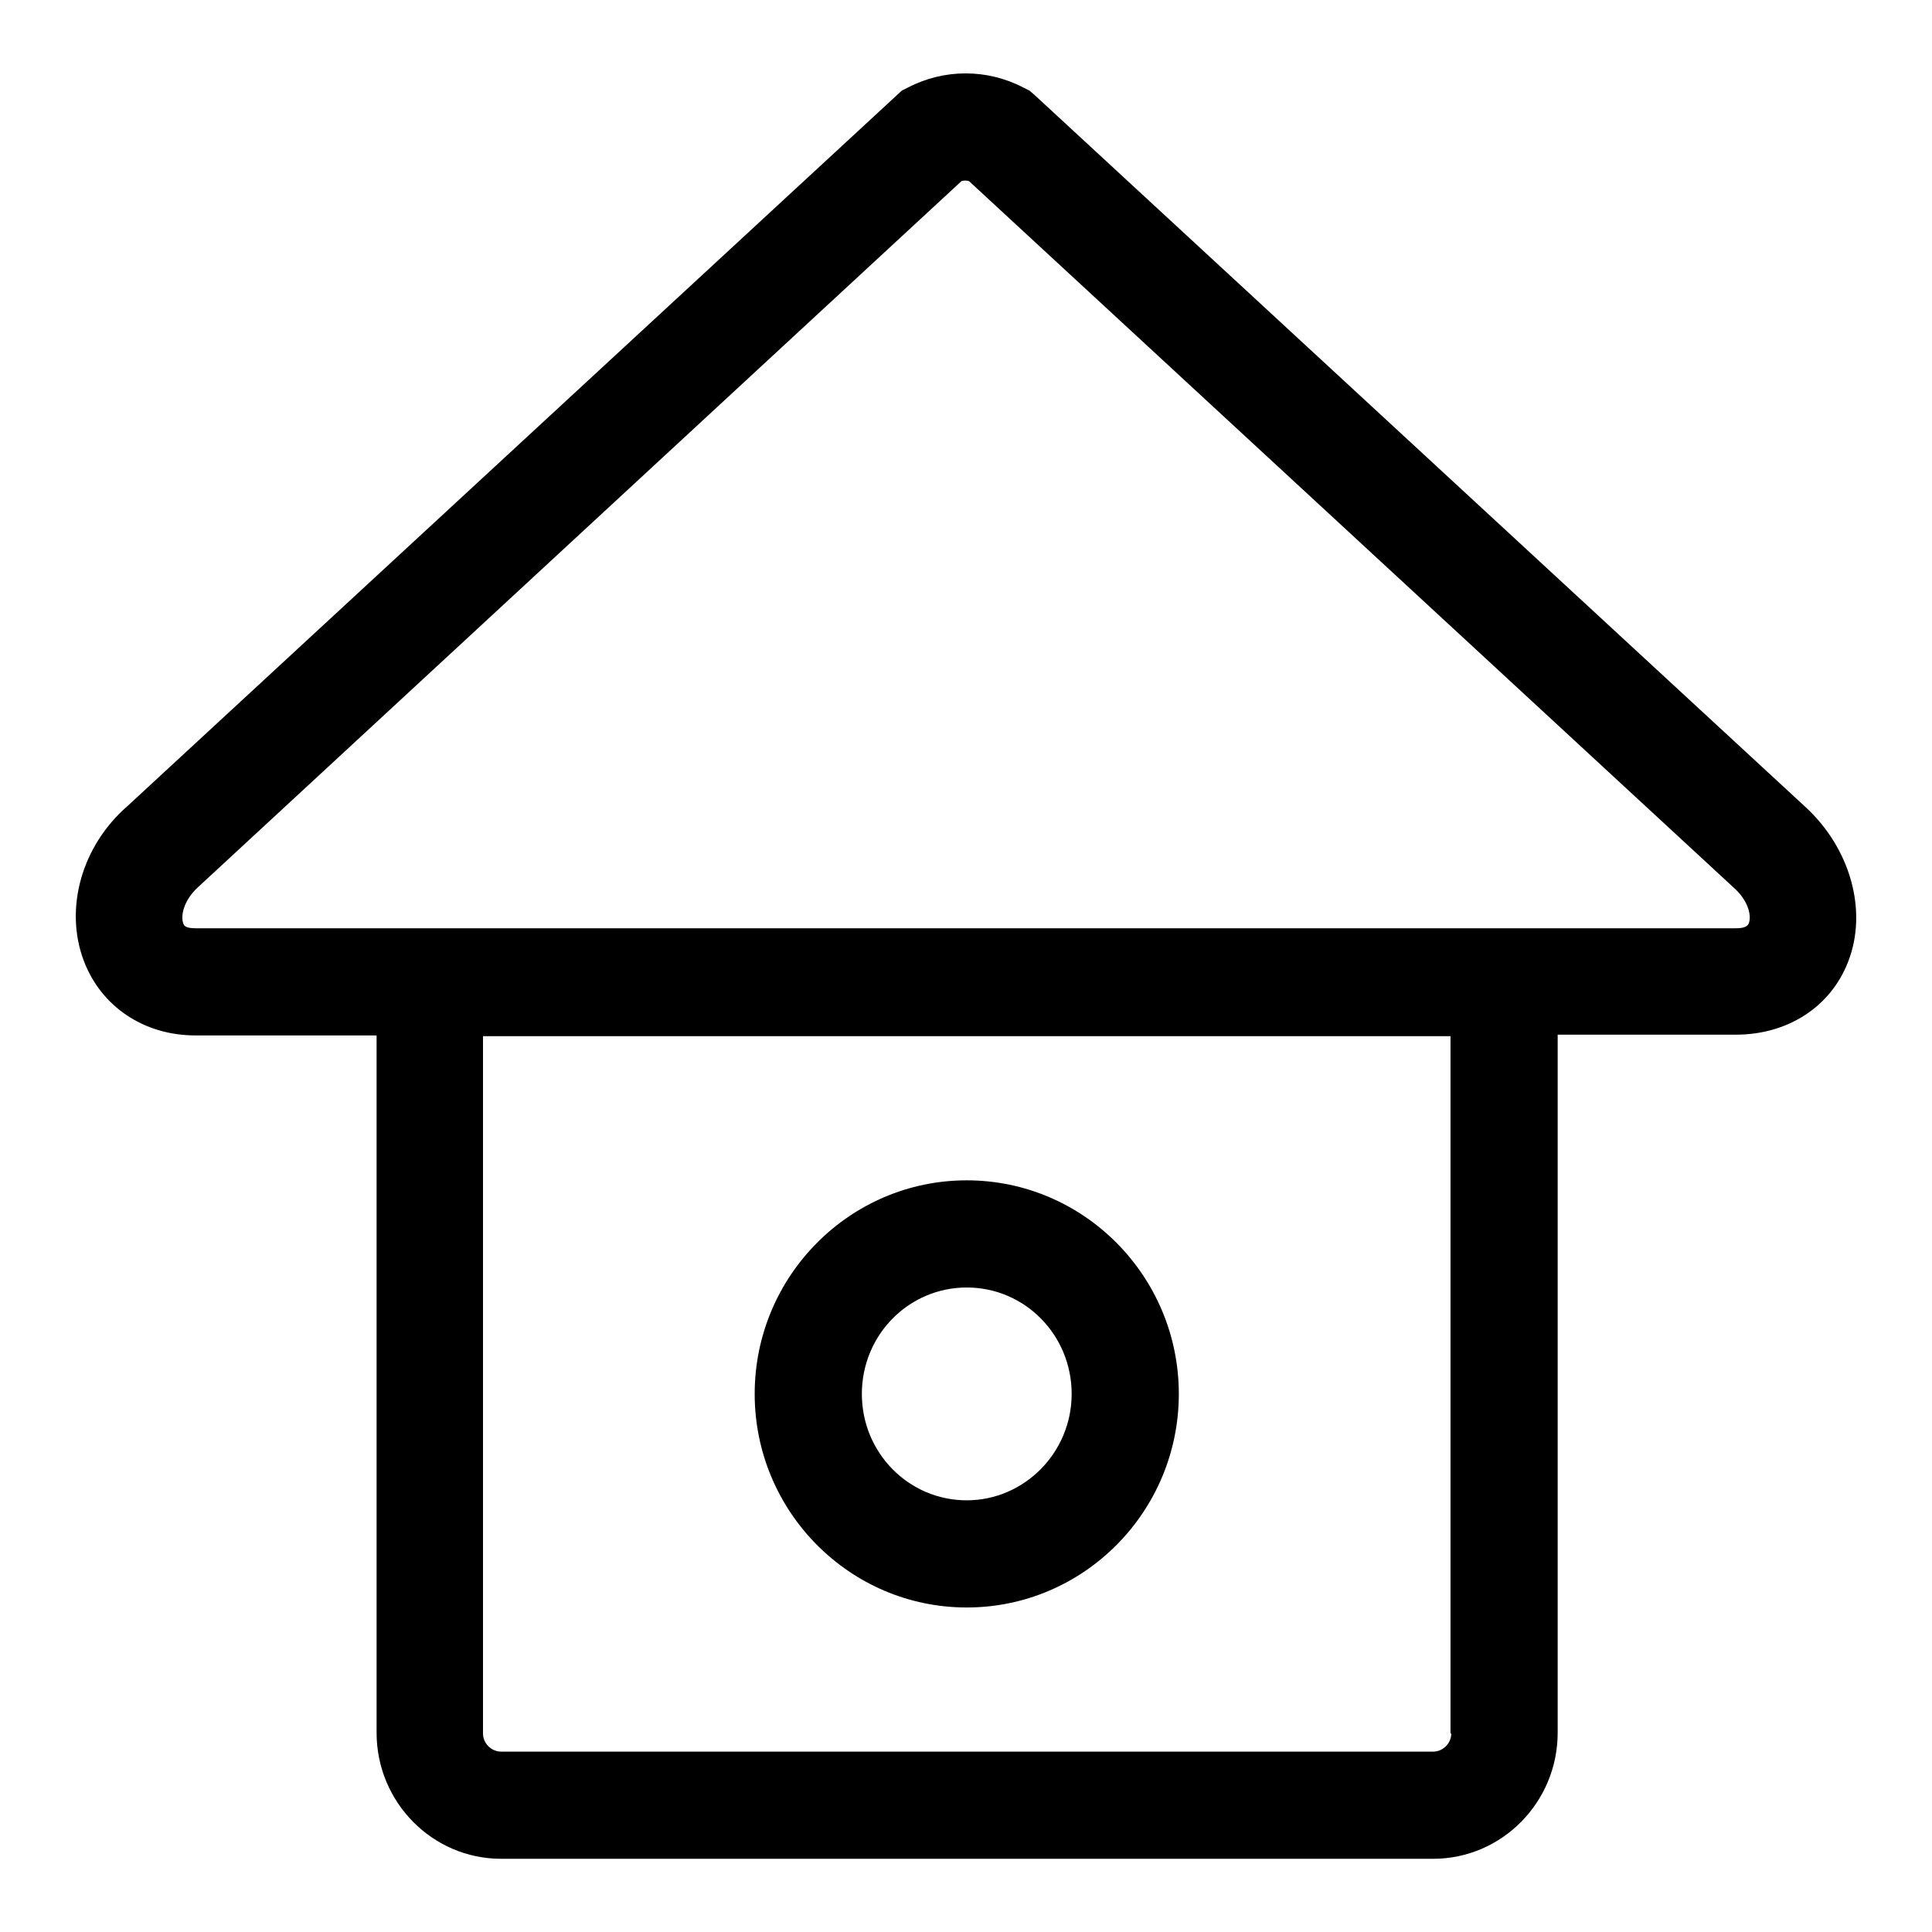 <?xml version="1.0" encoding="utf-8"?>
<!-- Svg Vector Icons : http://www.onlinewebfonts.com/icon -->
<!DOCTYPE svg PUBLIC "-//W3C//DTD SVG 1.1//EN" "http://www.w3.org/Graphics/SVG/1.1/DTD/svg11.dtd">
<svg version="1.1" xmlns="http://www.w3.org/2000/svg" xmlns:xlink="http://www.w3.org/1999/xlink" x="0px" y="0px" viewBox="0 0 256 256" enable-background="new 0 0 256 256" xml:space="preserve">
<g> <path fill="#000000" d="M239.2,106.9L137.1,12.6l-0.7-0.6l-0.8-0.4c-4.8-2.5-10.5-2.5-15.3,0l-0.8,0.4L16.9,106.8 c-6.1,5.3-8.4,13.6-5.8,20.5c2.3,6.1,8,9.9,14.8,9.9h24v92.4c0,9.2,7.4,16.7,16.5,16.7h123.5c9.1,0,16.5-7.5,16.5-16.7v-92.5H230 c6.9,0,12.6-3.7,14.9-9.7C247.5,120.7,245.2,112.4,239.2,106.9z M192.3,229.7c0,1.3-1.1,2.4-2.4,2.4H66.4c-1.3,0-2.4-1.1-2.4-2.4 v-92.4h128.2V229.7z M231.7,122.4c-0.2,0.4-0.7,0.6-1.7,0.6H25.9c-1.4,0-1.5-0.4-1.6-0.6c-0.4-1,0-3.1,2-4.9L127.4,24 c0.3-0.1,0.7-0.1,1,0l101.2,93.5C231.8,119.4,232.1,121.5,231.7,122.4L231.7,122.4z"/> <path fill="#000000" d="M128.1,213c15.5,0,28.1-12.7,28.1-28.3s-12.6-28.3-28.1-28.3c-15.5,0-28.1,12.7-28.1,28.3 S112.6,213,128.1,213z M128.1,170.6c7.7,0,13.9,6.3,13.9,14.1s-6.3,14.1-13.9,14.1c-7.7,0-13.9-6.3-13.9-14.1 S120.4,170.6,128.1,170.6z"/></g>
</svg>
